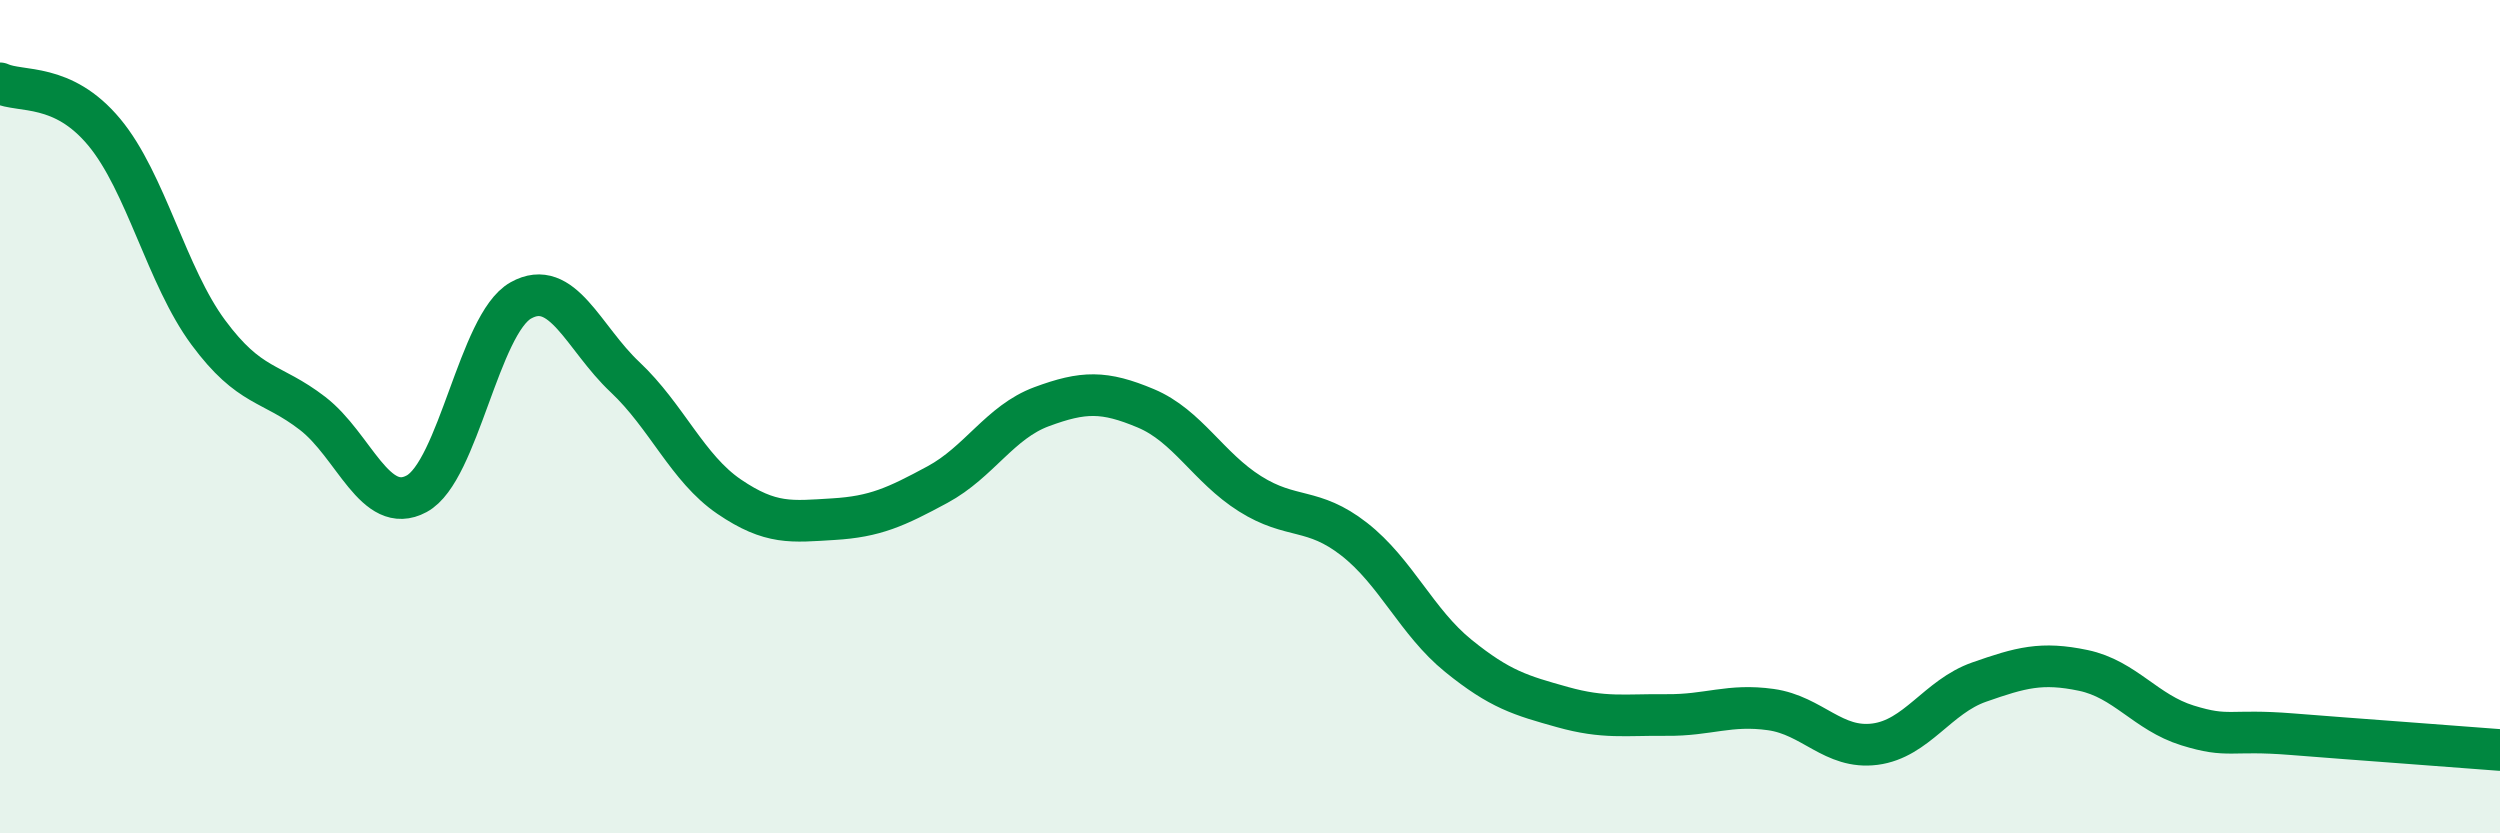 
    <svg width="60" height="20" viewBox="0 0 60 20" xmlns="http://www.w3.org/2000/svg">
      <path
        d="M 0,2 C 0.5,2.23 1.5,1.97 2.5,3.17 C 3.5,4.37 4,6.63 5,7.98 C 6,9.33 6.5,9.15 7.5,9.92 C 8.5,10.69 9,12.39 10,11.85 C 11,11.31 11.5,7.77 12.5,7.21 C 13.5,6.65 14,8.11 15,9.05 C 16,9.99 16.5,11.24 17.5,11.92 C 18.5,12.6 19,12.52 20,12.46 C 21,12.4 21.5,12.17 22.5,11.63 C 23.5,11.09 24,10.13 25,9.76 C 26,9.39 26.5,9.38 27.5,9.8 C 28.5,10.22 29,11.22 30,11.85 C 31,12.48 31.5,12.16 32.5,12.94 C 33.5,13.72 34,14.93 35,15.74 C 36,16.55 36.5,16.69 37.5,16.97 C 38.5,17.25 39,17.15 40,17.16 C 41,17.17 41.5,16.89 42.5,17.03 C 43.5,17.17 44,17.99 45,17.86 C 46,17.73 46.5,16.72 47.5,16.37 C 48.5,16.02 49,15.88 50,16.09 C 51,16.3 51.5,17.1 52.5,17.41 C 53.5,17.72 53.5,17.5 55,17.62 C 56.5,17.74 59,17.92 60,18L60 20L0 20Z"
        fill="#008740"
        opacity="0.1"
        stroke-linecap="round"
        stroke-linejoin="round"
      />
      <path
        d="M 0,2 C 0.5,2.23 1.5,1.97 2.5,3.17 C 3.5,4.37 4,6.63 5,7.98 C 6,9.33 6.5,9.15 7.5,9.92 C 8.5,10.69 9,12.39 10,11.85 C 11,11.31 11.5,7.77 12.5,7.21 C 13.5,6.65 14,8.11 15,9.05 C 16,9.99 16.5,11.24 17.5,11.92 C 18.5,12.6 19,12.52 20,12.46 C 21,12.4 21.5,12.17 22.5,11.63 C 23.5,11.09 24,10.13 25,9.76 C 26,9.39 26.5,9.38 27.5,9.8 C 28.5,10.22 29,11.22 30,11.85 C 31,12.48 31.5,12.16 32.5,12.94 C 33.5,13.72 34,14.93 35,15.74 C 36,16.55 36.5,16.69 37.5,16.97 C 38.5,17.25 39,17.15 40,17.16 C 41,17.17 41.5,16.89 42.5,17.03 C 43.5,17.17 44,17.99 45,17.86 C 46,17.73 46.5,16.72 47.5,16.37 C 48.5,16.02 49,15.88 50,16.09 C 51,16.3 51.5,17.1 52.5,17.41 C 53.5,17.72 53.5,17.5 55,17.62 C 56.5,17.74 59,17.92 60,18"
        stroke="#008740"
        stroke-width="1"
        fill="none"
        stroke-linecap="round"
        stroke-linejoin="round"
      />
    </svg>
  